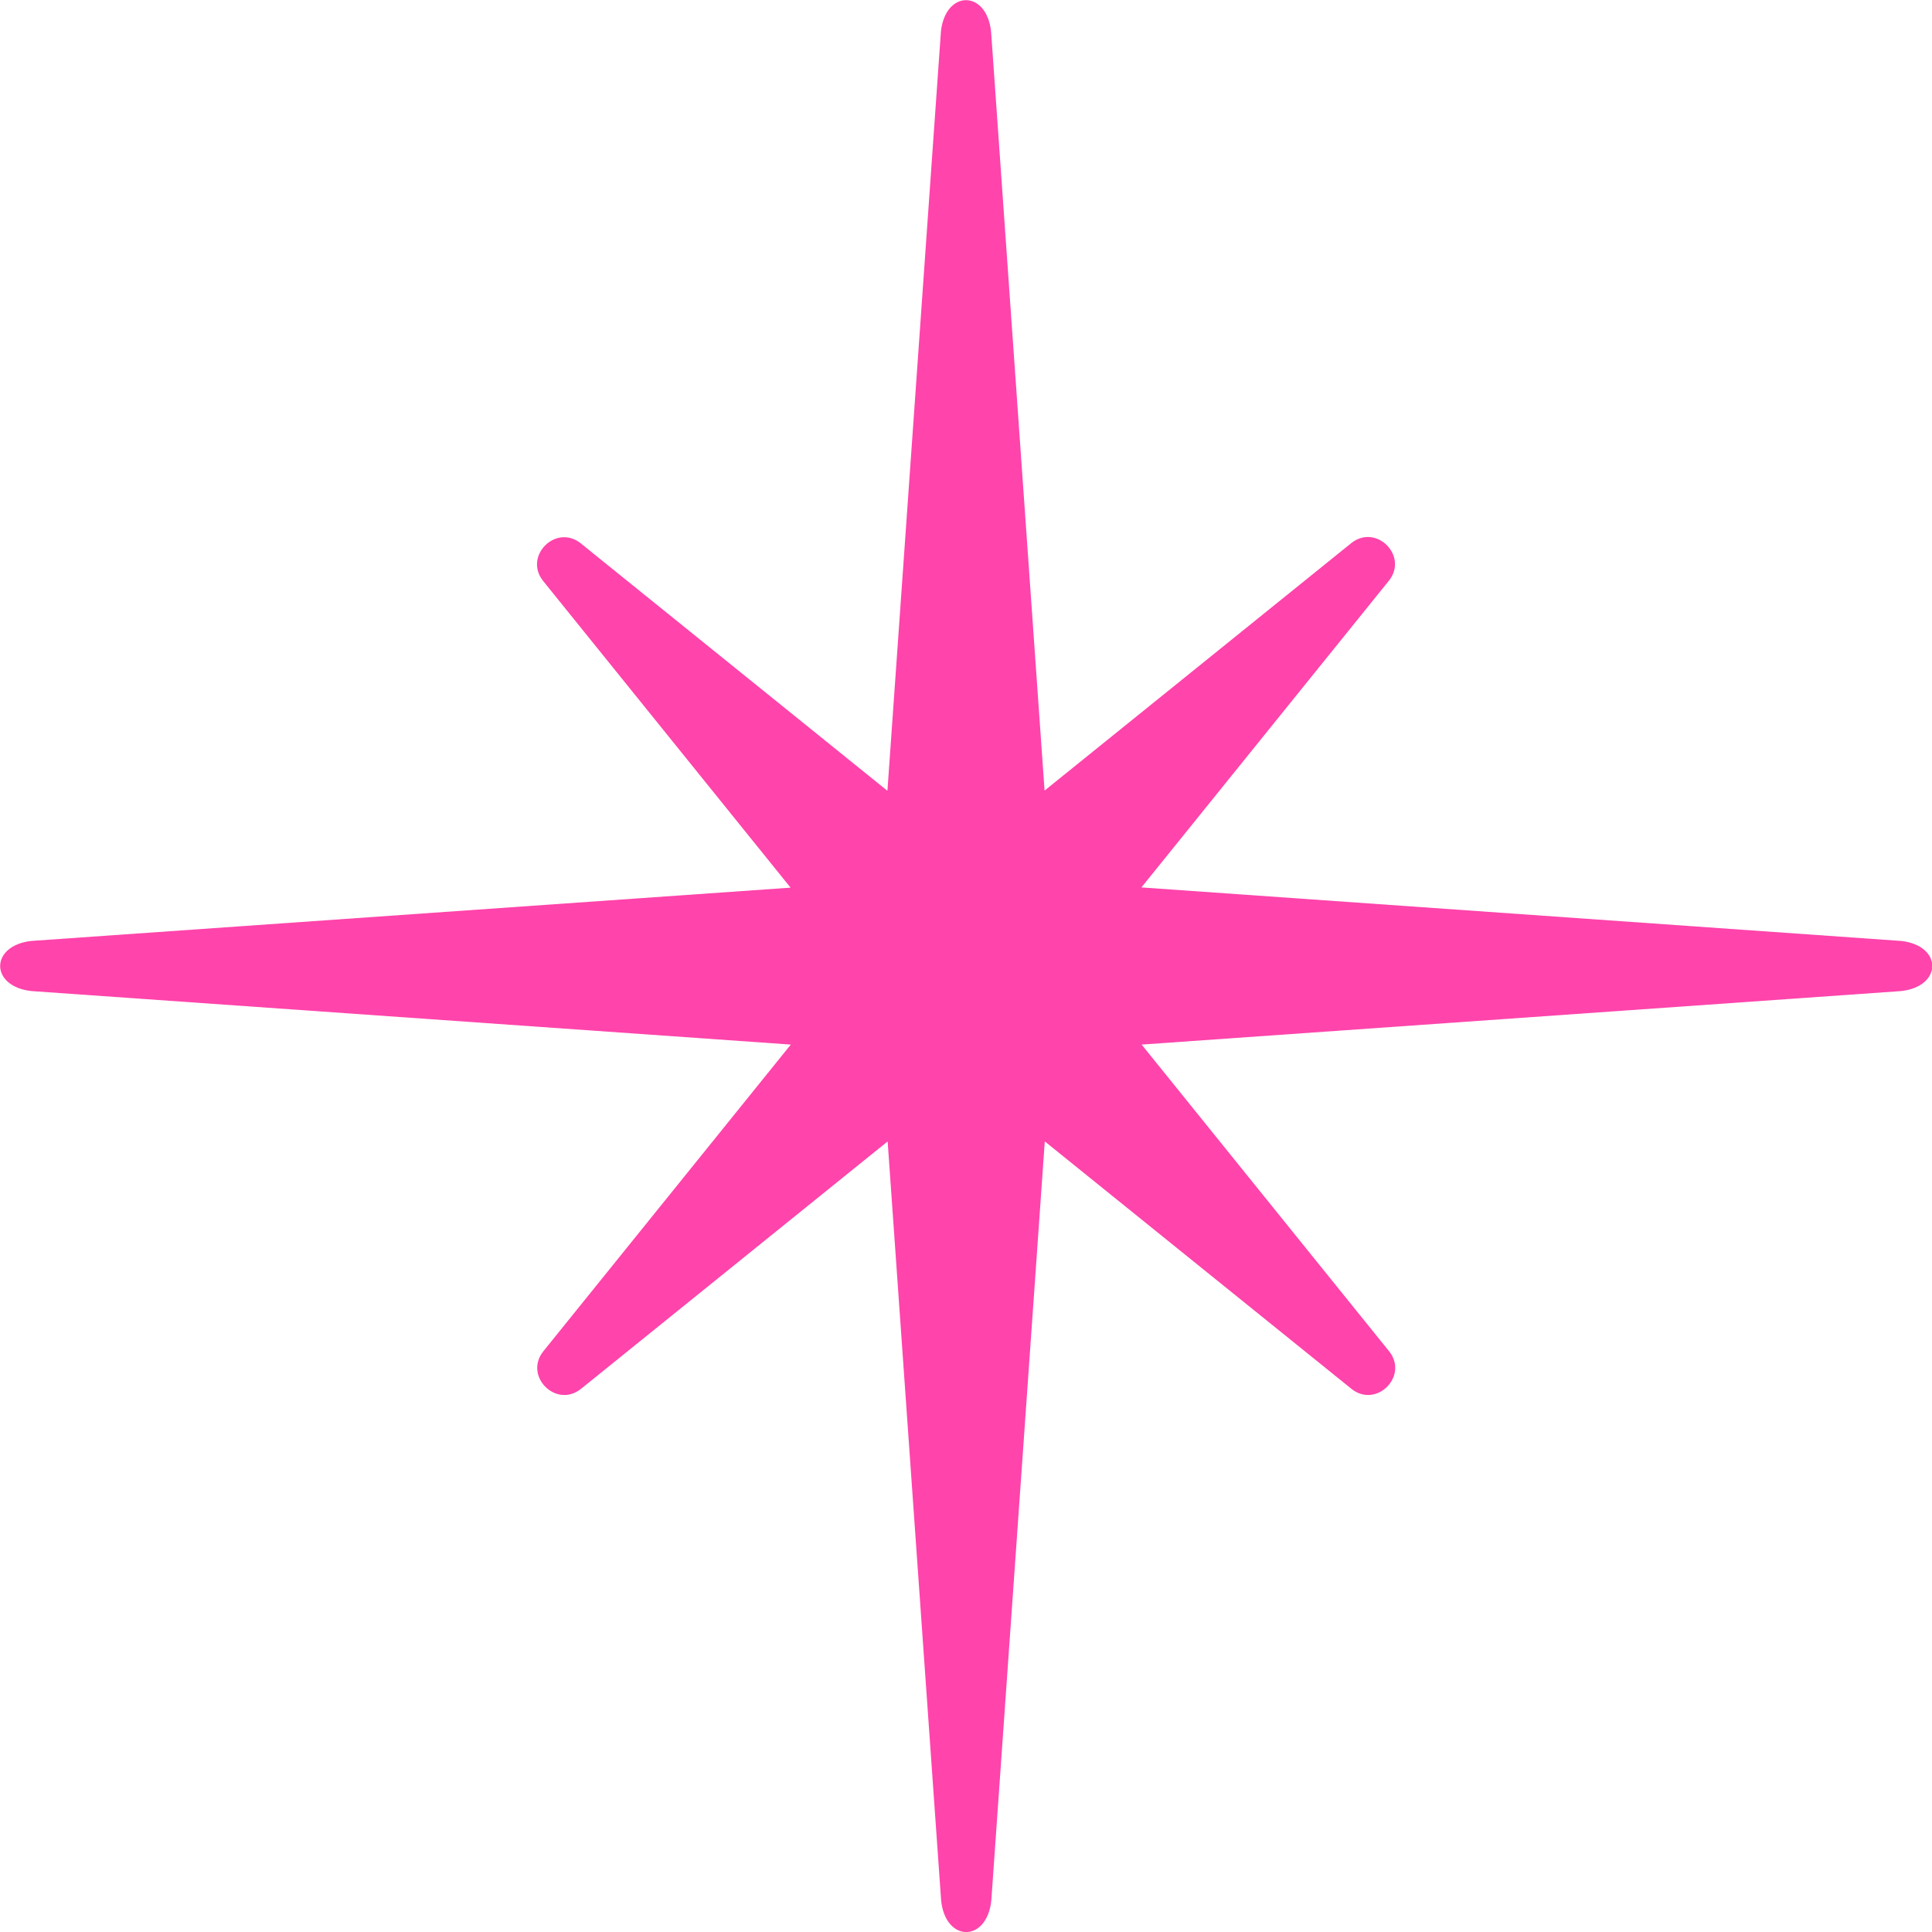 <?xml version="1.0" encoding="UTF-8"?>
<svg data-bbox="0.007 0.007 87.785 87.775" viewBox="0 0 87.78 87.78" xmlns="http://www.w3.org/2000/svg" data-type="color">
    <g>
        <path d="m86.35 42.75-34.49-2.43L63.1 26.39c.91-1.13-.58-2.62-1.71-1.71L47.46 35.92 45.03 1.44c-.2-1.91-2.08-1.91-2.28 0l-2.43 34.49-13.93-11.24c-1.13-.91-2.62.58-1.71 1.71l11.24 13.93-34.48 2.42c-1.91.2-1.91 2.08 0 2.28l34.49 2.43-11.24 13.93c-.91 1.13.58 2.62 1.71 1.71l13.93-11.24 2.43 34.49c.2 1.91 2.08 1.91 2.28 0l2.43-34.49L61.4 63.1c1.13.91 2.62-.58 1.71-1.71L51.87 47.46l34.49-2.43c1.91-.2 1.91-2.08 0-2.28Z" fill="#ff44ab" data-color="1"/>
    </g>
</svg>
